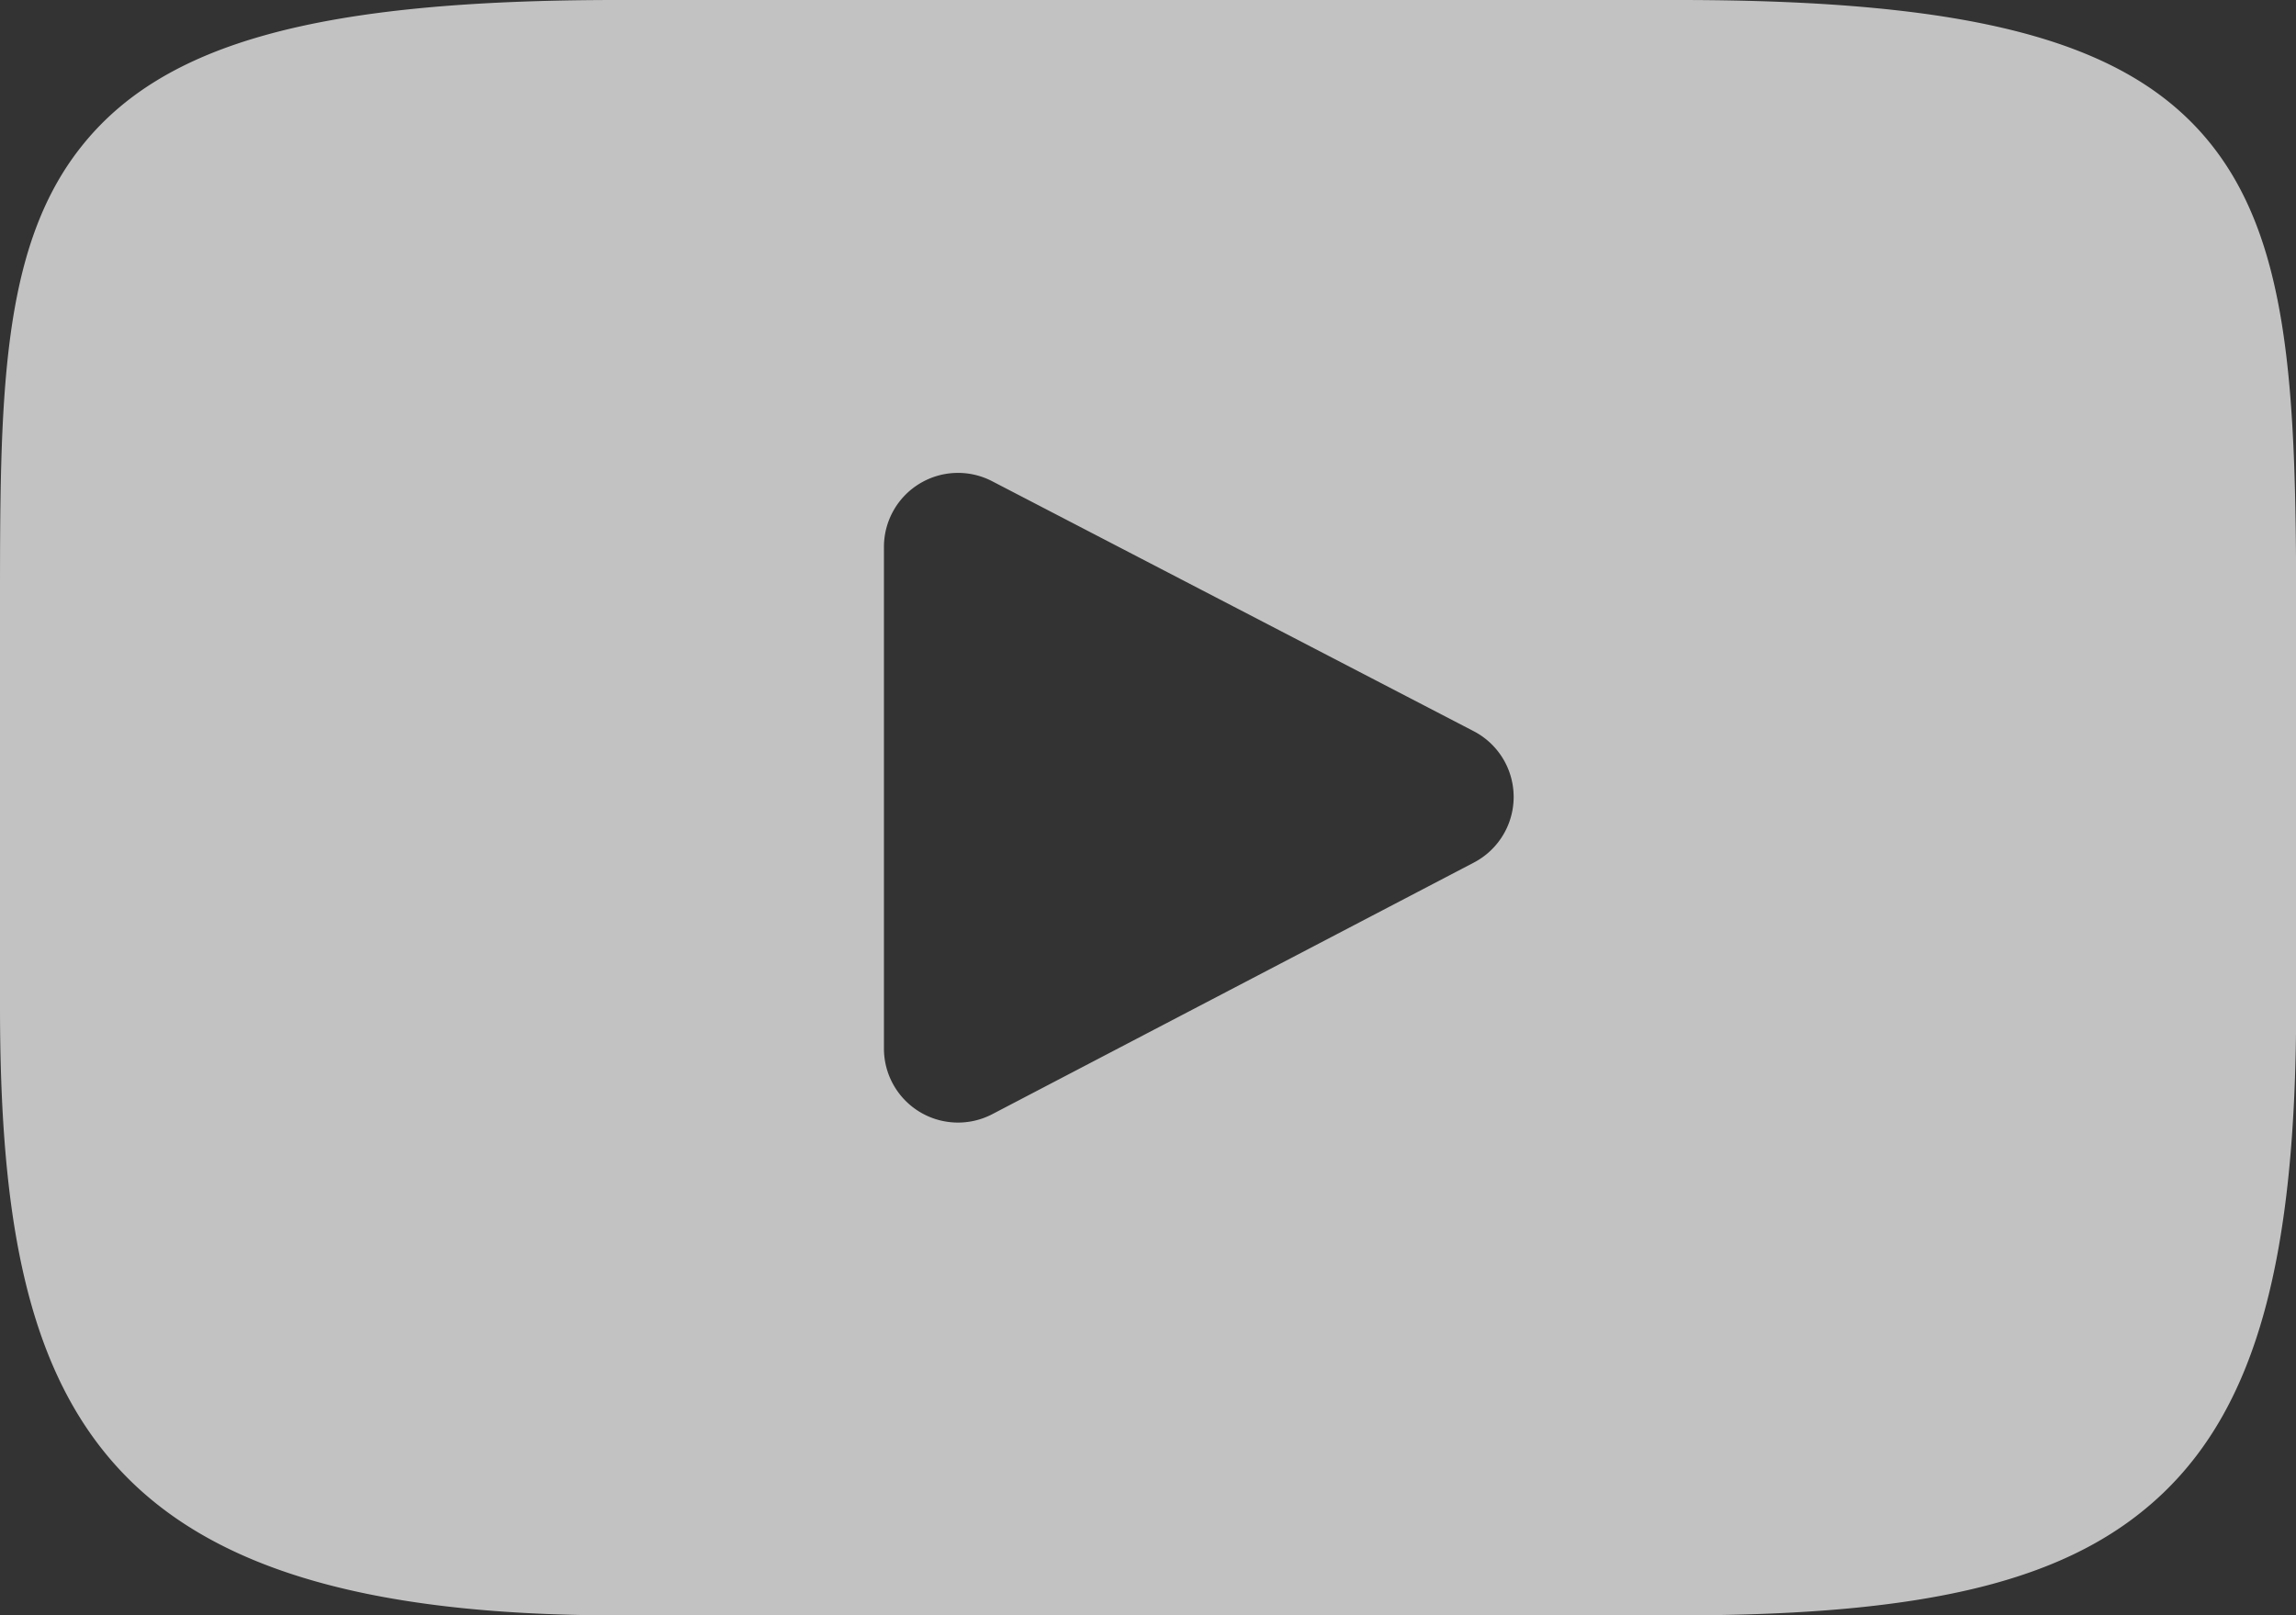 <svg xmlns="http://www.w3.org/2000/svg" width="26.998" height="19" viewBox="0 0 26.998 19">
  <rect x="0" y="0" width="26.998" height="19" fill="#333333" stroke="none"/>
  <g id="youtube" transform="translate(0 -45.917)" opacity="0.7">
    <path id="XMLID_823_" d="M25.945,47.548c-.975-1.158-2.774-1.631-6.21-1.631H7.262c-3.515,0-5.345.5-6.315,1.736C0,48.856,0,50.628,0,53.08v4.674c0,4.751,1.123,7.163,7.262,7.163H19.736c2.98,0,4.631-.417,5.7-1.439C26.53,62.429,27,60.718,27,57.754V53.08C27,50.494,26.925,48.712,25.945,47.548Zm-8.613,8.514-5.664,2.96a.871.871,0,0,1-1.274-.772v-5.9a.871.871,0,0,1,1.272-.773l5.664,2.941a.871.871,0,0,1,0,1.545Z" fill="#fff"/>
  </g>
</svg>
